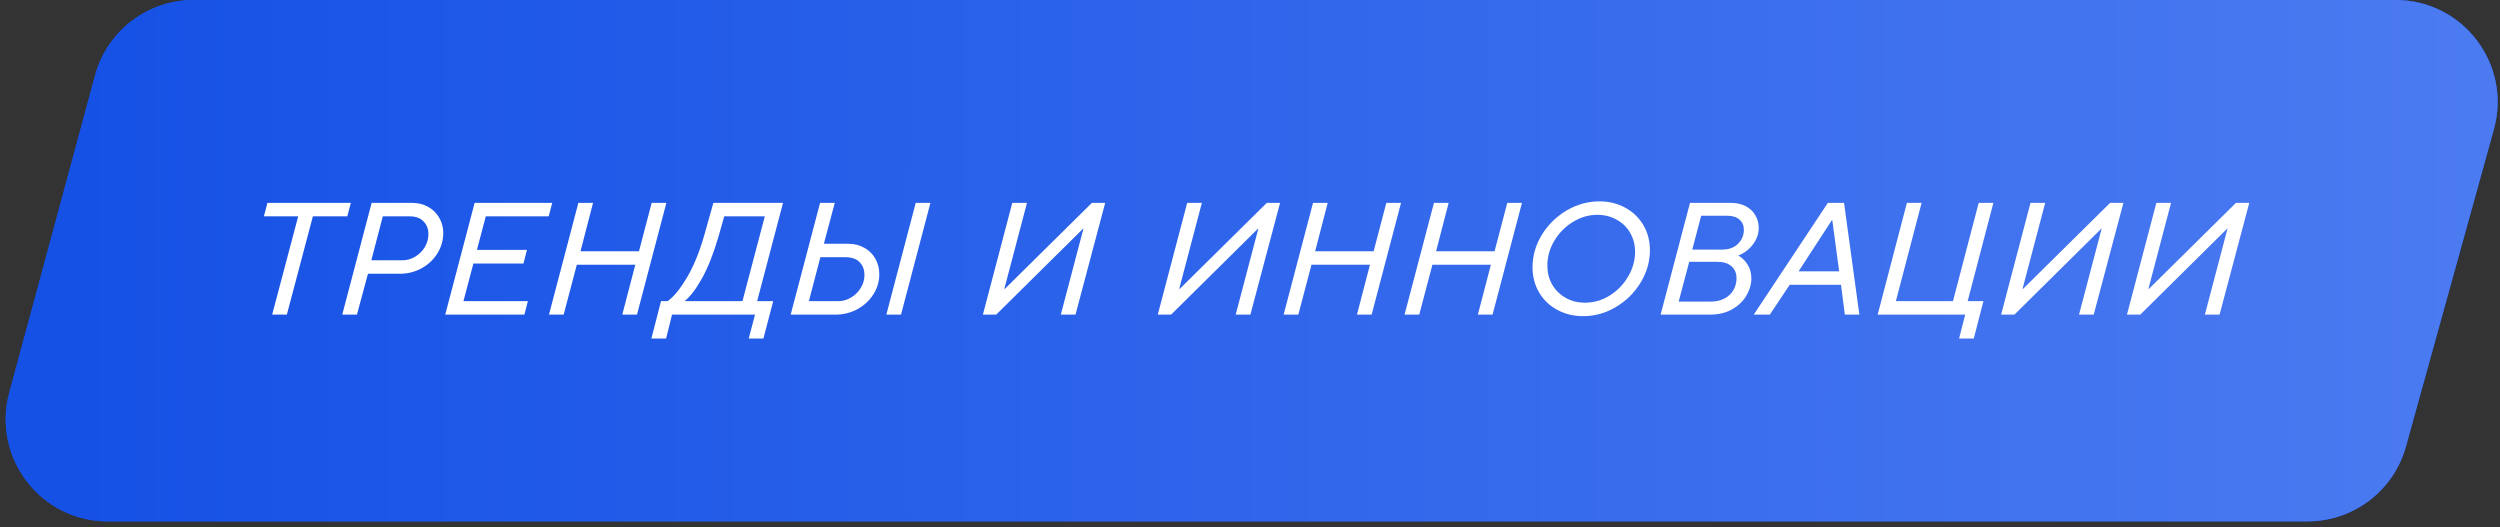 <?xml version="1.0" encoding="UTF-8"?> <svg xmlns="http://www.w3.org/2000/svg" width="294" height="62" viewBox="0 0 294 62" fill="none"><rect x="0" y="0" width="294" height="62" fill="#333333" stroke="none"/><path d="M11.18 8.868C12.595 3.635 17.343 0 22.764 0H281.72C289.654 0 295.404 7.561 293.284 15.206L282.938 52.52C281.497 57.717 276.767 61.314 271.374 61.314H12.675C4.774 61.314 -0.971 53.81 1.091 46.182L11.18 8.868Z" fill="#1551E5"></path><path d="M11.18 8.868C12.595 3.635 17.343 0 22.764 0H281.72C289.654 0 295.404 7.561 293.284 15.206L282.938 52.52C281.497 57.717 276.767 61.314 271.374 61.314H12.675C4.774 61.314 -0.971 53.81 1.091 46.182L11.18 8.868Z" fill="url(#paint0_linear_3983_9244)"></path><path d="M251.697 37H250.131L253.587 23.86H255.315L252.651 33.976H252.705L262.947 23.86H264.513L261.021 37H259.293L261.957 26.884H261.921L251.697 37Z" fill="white"></path><path d="M236.896 37H235.33L238.786 23.86H240.514L237.85 33.976H237.904L248.146 23.86H249.712L246.22 37H244.492L247.156 26.884H247.12L236.896 37Z" fill="white"></path><path d="M232.117 39.808H230.389L231.109 37H220.813L224.251 23.86H225.979L222.955 35.416H229.669L232.693 23.86H234.421L231.397 35.416H233.251L232.117 39.808Z" fill="white"></path><path d="M208.131 37H206.241L214.953 23.86H216.861L218.661 37H216.951L216.501 33.49H210.471L208.131 37ZM215.439 25.876L211.515 31.906H216.285L215.475 25.876H215.439Z" fill="white"></path><path d="M195.287 37L198.743 23.86H203.549C204.233 23.86 204.821 23.992 205.313 24.256C205.805 24.52 206.177 24.874 206.429 25.318C206.693 25.762 206.825 26.254 206.825 26.794C206.825 27.502 206.591 28.162 206.123 28.774C205.655 29.374 205.085 29.8 204.413 30.052C204.821 30.268 205.181 30.61 205.493 31.078C205.805 31.546 205.961 32.11 205.961 32.77C205.961 33.43 205.769 34.09 205.385 34.75C205.013 35.398 204.455 35.938 203.711 36.37C202.979 36.79 202.103 37 201.083 37H195.287ZM202.541 29.35C203.321 29.35 203.939 29.122 204.395 28.666C204.851 28.21 205.079 27.664 205.079 27.028C205.079 26.512 204.905 26.11 204.557 25.822C204.221 25.522 203.747 25.372 203.135 25.372H200.057L199.013 29.35H202.541ZM201.137 35.47C201.785 35.47 202.337 35.35 202.793 35.11C203.261 34.858 203.615 34.522 203.855 34.102C204.095 33.682 204.215 33.226 204.215 32.734C204.215 32.122 204.017 31.648 203.621 31.312C203.225 30.964 202.673 30.79 201.965 30.79H198.653L197.411 35.47H201.137Z" fill="white"></path><path d="M186.183 37.18C185.067 37.18 184.053 36.934 183.141 36.442C182.229 35.95 181.515 35.266 180.999 34.39C180.483 33.514 180.225 32.53 180.225 31.438C180.225 30.094 180.585 28.828 181.305 27.64C182.037 26.44 183.009 25.48 184.221 24.76C185.433 24.04 186.723 23.68 188.091 23.68C189.207 23.68 190.215 23.926 191.115 24.418C192.027 24.91 192.741 25.594 193.257 26.47C193.773 27.346 194.031 28.33 194.031 29.422C194.031 30.766 193.665 32.038 192.933 33.238C192.213 34.426 191.247 35.38 190.035 36.1C188.835 36.82 187.551 37.18 186.183 37.18ZM186.399 35.596C187.419 35.596 188.379 35.32 189.279 34.768C190.191 34.204 190.917 33.46 191.457 32.536C192.009 31.612 192.285 30.634 192.285 29.602C192.285 28.786 192.093 28.048 191.709 27.388C191.337 26.728 190.809 26.212 190.125 25.84C189.453 25.456 188.691 25.264 187.839 25.264C186.819 25.264 185.859 25.546 184.959 26.11C184.059 26.662 183.333 27.4 182.781 28.324C182.241 29.236 181.971 30.208 181.971 31.24C181.971 32.056 182.157 32.794 182.529 33.454C182.913 34.114 183.441 34.636 184.113 35.02C184.785 35.404 185.547 35.596 186.399 35.596Z" fill="white"></path><path d="M166.904 37H165.176L168.632 23.86H170.36L168.884 29.548H175.76L177.254 23.86H178.982L175.526 37H173.798L175.328 31.132H168.452L166.904 37Z" fill="white"></path><path d="M152.683 37H150.955L154.411 23.86H156.139L154.663 29.548H161.539L163.033 23.86H164.761L161.305 37H159.577L161.107 31.132H154.231L152.683 37Z" fill="white"></path><path d="M137.721 37H136.155L139.611 23.86H141.339L138.675 33.976H138.729L148.971 23.86H150.537L147.045 37H145.317L147.981 26.884H147.945L137.721 37Z" fill="white"></path><path d="M117.154 37H115.588L119.044 23.86H120.772L118.108 33.976H118.162L128.404 23.86H129.97L126.478 37H124.75L127.414 26.884H127.378L117.154 37Z" fill="white"></path><path d="M92.983 37L96.439 23.86H98.167L96.889 28.666H99.751C100.471 28.666 101.107 28.828 101.659 29.152C102.223 29.464 102.655 29.896 102.955 30.448C103.255 30.988 103.405 31.588 103.405 32.248C103.405 33.1 103.171 33.892 102.703 34.624C102.235 35.356 101.605 35.938 100.813 36.37C100.021 36.79 99.169 37 98.257 37H92.983ZM105.961 37H104.233L107.689 23.86H109.417L105.961 37ZM98.563 35.416C99.115 35.416 99.625 35.272 100.093 34.984C100.573 34.696 100.951 34.318 101.227 33.85C101.515 33.37 101.659 32.872 101.659 32.356C101.659 31.72 101.467 31.21 101.083 30.826C100.711 30.442 100.165 30.25 99.445 30.25H96.475L95.125 35.416H98.563Z" fill="white"></path><path d="M92.082 23.86L89.04 35.416H90.93L89.778 39.808H88.05L88.788 37H79.032L78.33 39.808H76.602L77.736 35.416H78.51C79.23 34.9 79.98 33.988 80.76 32.68C81.54 31.372 82.212 29.752 82.776 27.82L83.892 23.86H92.082ZM87.312 35.416L89.94 25.444H85.17L84.486 27.856C83.898 29.86 83.25 31.492 82.542 32.752C81.846 34 81.168 34.888 80.508 35.416H87.312Z" fill="white"></path><path d="M66.287 37H64.559L68.015 23.86H69.743L68.267 29.548H75.143L76.637 23.86H78.365L74.909 37H73.181L74.711 31.132H67.835L66.287 37Z" fill="white"></path><path d="M61.666 37H52.36L55.816 23.86H64.942L64.528 25.444H57.13L56.086 29.386H61.972L61.558 30.988H55.672L54.502 35.416H62.08L61.666 37Z" fill="white"></path><path d="M40.248 37L43.704 23.86H48.492C49.2 23.86 49.83 24.022 50.382 24.346C50.934 24.658 51.36 25.084 51.66 25.624C51.972 26.152 52.128 26.734 52.128 27.37C52.128 28.258 51.894 29.074 51.426 29.818C50.97 30.55 50.346 31.132 49.554 31.564C48.774 31.984 47.928 32.194 47.016 32.194H43.272L41.976 37H40.248ZM47.304 30.61C47.856 30.61 48.366 30.466 48.834 30.178C49.314 29.89 49.692 29.512 49.968 29.044C50.244 28.564 50.382 28.06 50.382 27.532C50.382 26.92 50.19 26.422 49.806 26.038C49.434 25.642 48.894 25.444 48.186 25.444H45.018L43.668 30.61H47.304Z" fill="white"></path><path d="M33.734 37H32.006L35.066 25.444H31.034L31.448 23.86H41.258L40.844 25.444H36.794L33.734 37Z" fill="white"></path><defs><linearGradient id="paint0_linear_3983_9244" x1="8.208" y1="19.571" x2="611.389" y2="19.571" gradientUnits="userSpaceOnUse"><stop stop-color="#1551E5"></stop><stop offset="1" stop-color="#89AAFF"></stop></linearGradient></defs></svg> 